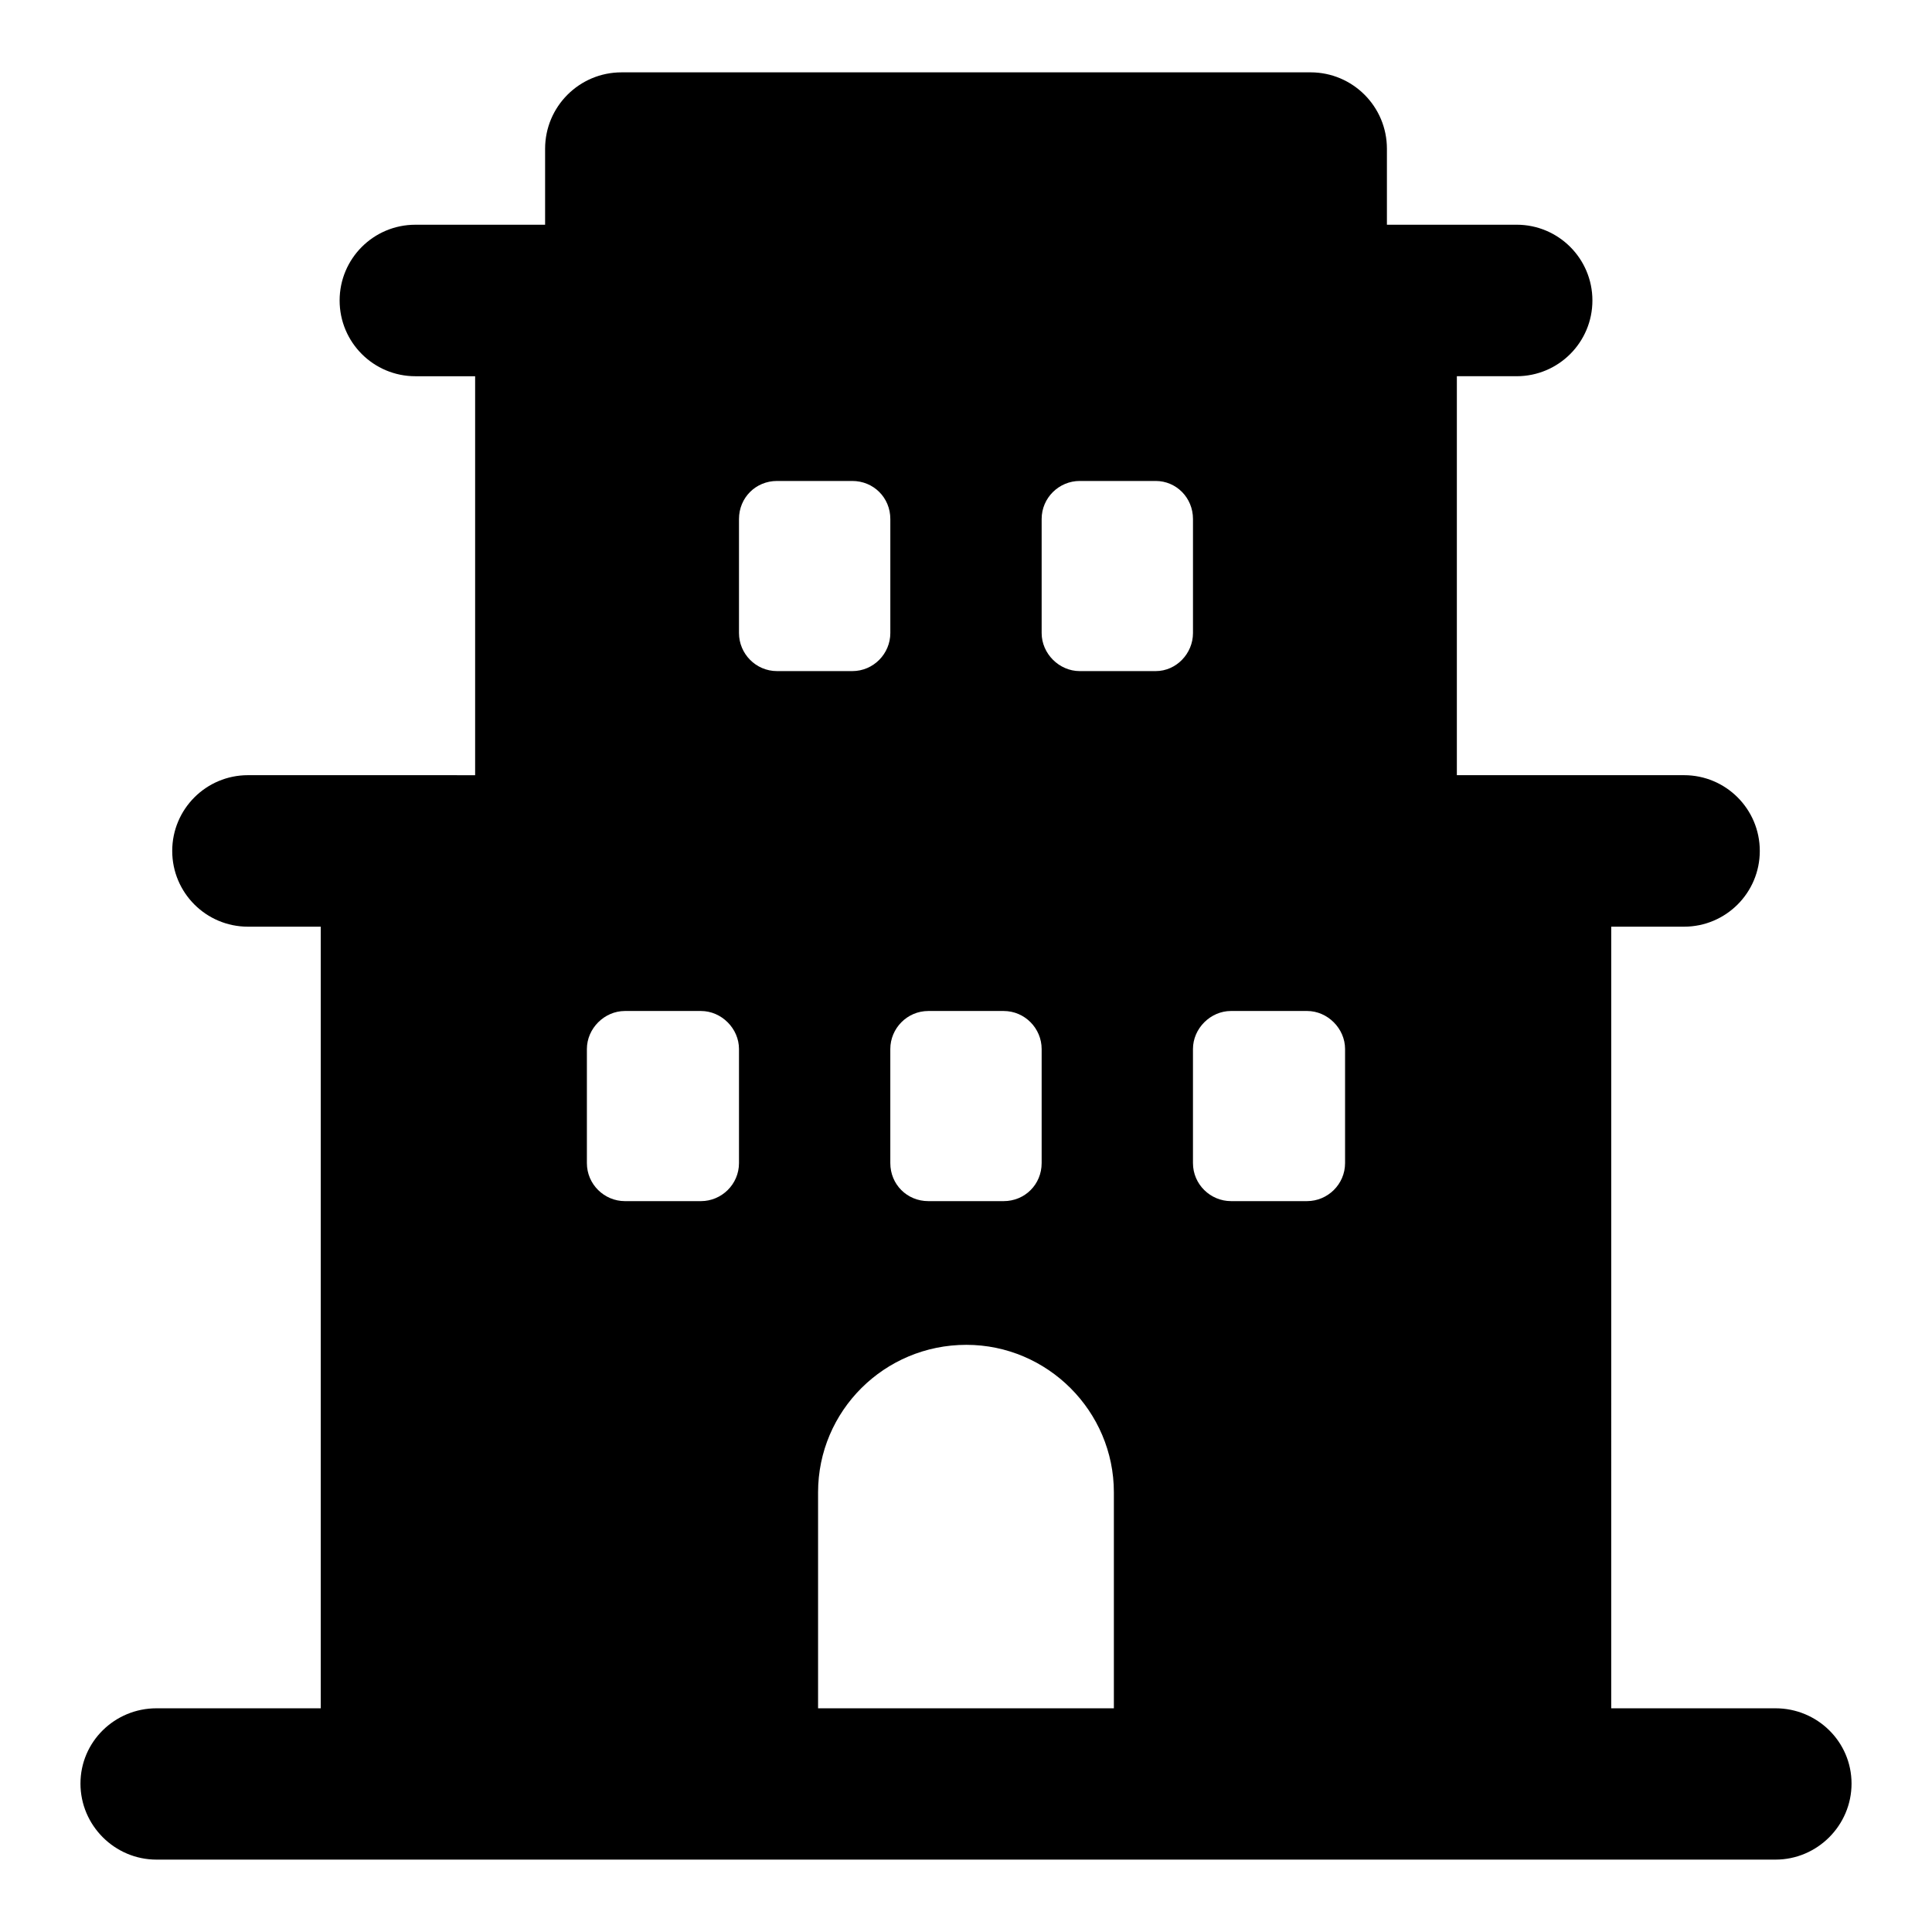 <?xml version="1.0" encoding="UTF-8"?>
<!-- Uploaded to: ICON Repo, www.svgrepo.com, Generator: ICON Repo Mixer Tools -->
<svg fill="#000000" width="800px" height="800px" version="1.1" viewBox="144 144 512 512" xmlns="http://www.w3.org/2000/svg">
 <path d="m614.52 596.72h-43.531l0.004-207.14h19.297c11.098 0 20.074-8.988 20.074-20.074 0-11.086-8.977-20.074-20.074-20.074h-60.207v-105.73h15.848c11.094 0 20.074-8.988 20.074-20.074 0-11.086-8.98-20.074-20.074-20.074h-34.383v-20.133c0-11.184-9.066-20.25-20.25-20.25l-182.59 0.004c-11.184 0-20.25 9.066-20.25 20.25v20.133h-34.379c-11.098 0-20.074 8.988-20.074 20.074 0 11.086 8.977 20.074 20.074 20.074h15.836v105.73l-60.199-0.004c-11.094 0-20.074 8.988-20.074 20.074 0 11.086 8.977 20.074 20.074 20.074h19.289v207.14l-43.527-0.004c-11.082 0-20.152 8.867-20.152 19.949s9.07 20.152 20.152 20.152h429.05c11.082 0 20.152-9.07 20.152-20.152-0.004-11.082-9.07-19.949-20.156-19.949zm-274.68-284.95v-30.23c0-5.641 4.434-10.078 10.078-10.078h19.949c5.641 0 10.078 4.434 10.078 10.078v30.23c0 5.441-4.434 10.078-10.078 10.078h-19.949c-5.644-0.004-10.078-4.637-10.078-10.078zm80.207 0v-30.23c0-5.641 4.633-10.078 10.078-10.078h20.152c5.441 0 9.875 4.434 9.875 10.078v30.23c0 5.441-4.434 10.078-9.875 10.078h-20.152c-5.445-0.004-10.078-4.637-10.078-10.078zm40.102 140.46v-30.23c0-5.441 4.633-10.078 10.078-10.078h20.152c5.441 0 10.078 4.633 10.078 10.078v30.23c0 5.641-4.633 10.078-10.078 10.078h-20.152c-5.441 0-10.078-4.434-10.078-10.078zm-40.102-30.227v30.23c0 5.641-4.434 10.078-10.078 10.078h-19.949c-5.644 0-10.078-4.434-10.078-10.078v-30.23c0-5.441 4.434-10.078 10.078-10.078h19.949c5.644 0 10.078 4.637 10.078 10.078zm-80.207 0v30.23c0 5.641-4.637 10.078-10.078 10.078h-20.152c-5.441 0-10.078-4.434-10.078-10.078v-30.23c0-5.441 4.633-10.078 10.078-10.078h20.152c5.441 0 10.078 4.637 10.078 10.078zm20.957 174.72v-57.234c0-21.562 17.531-39.094 39.297-39.094 21.5 0 39.094 17.578 39.094 39.094v57.234z"/>
</svg>